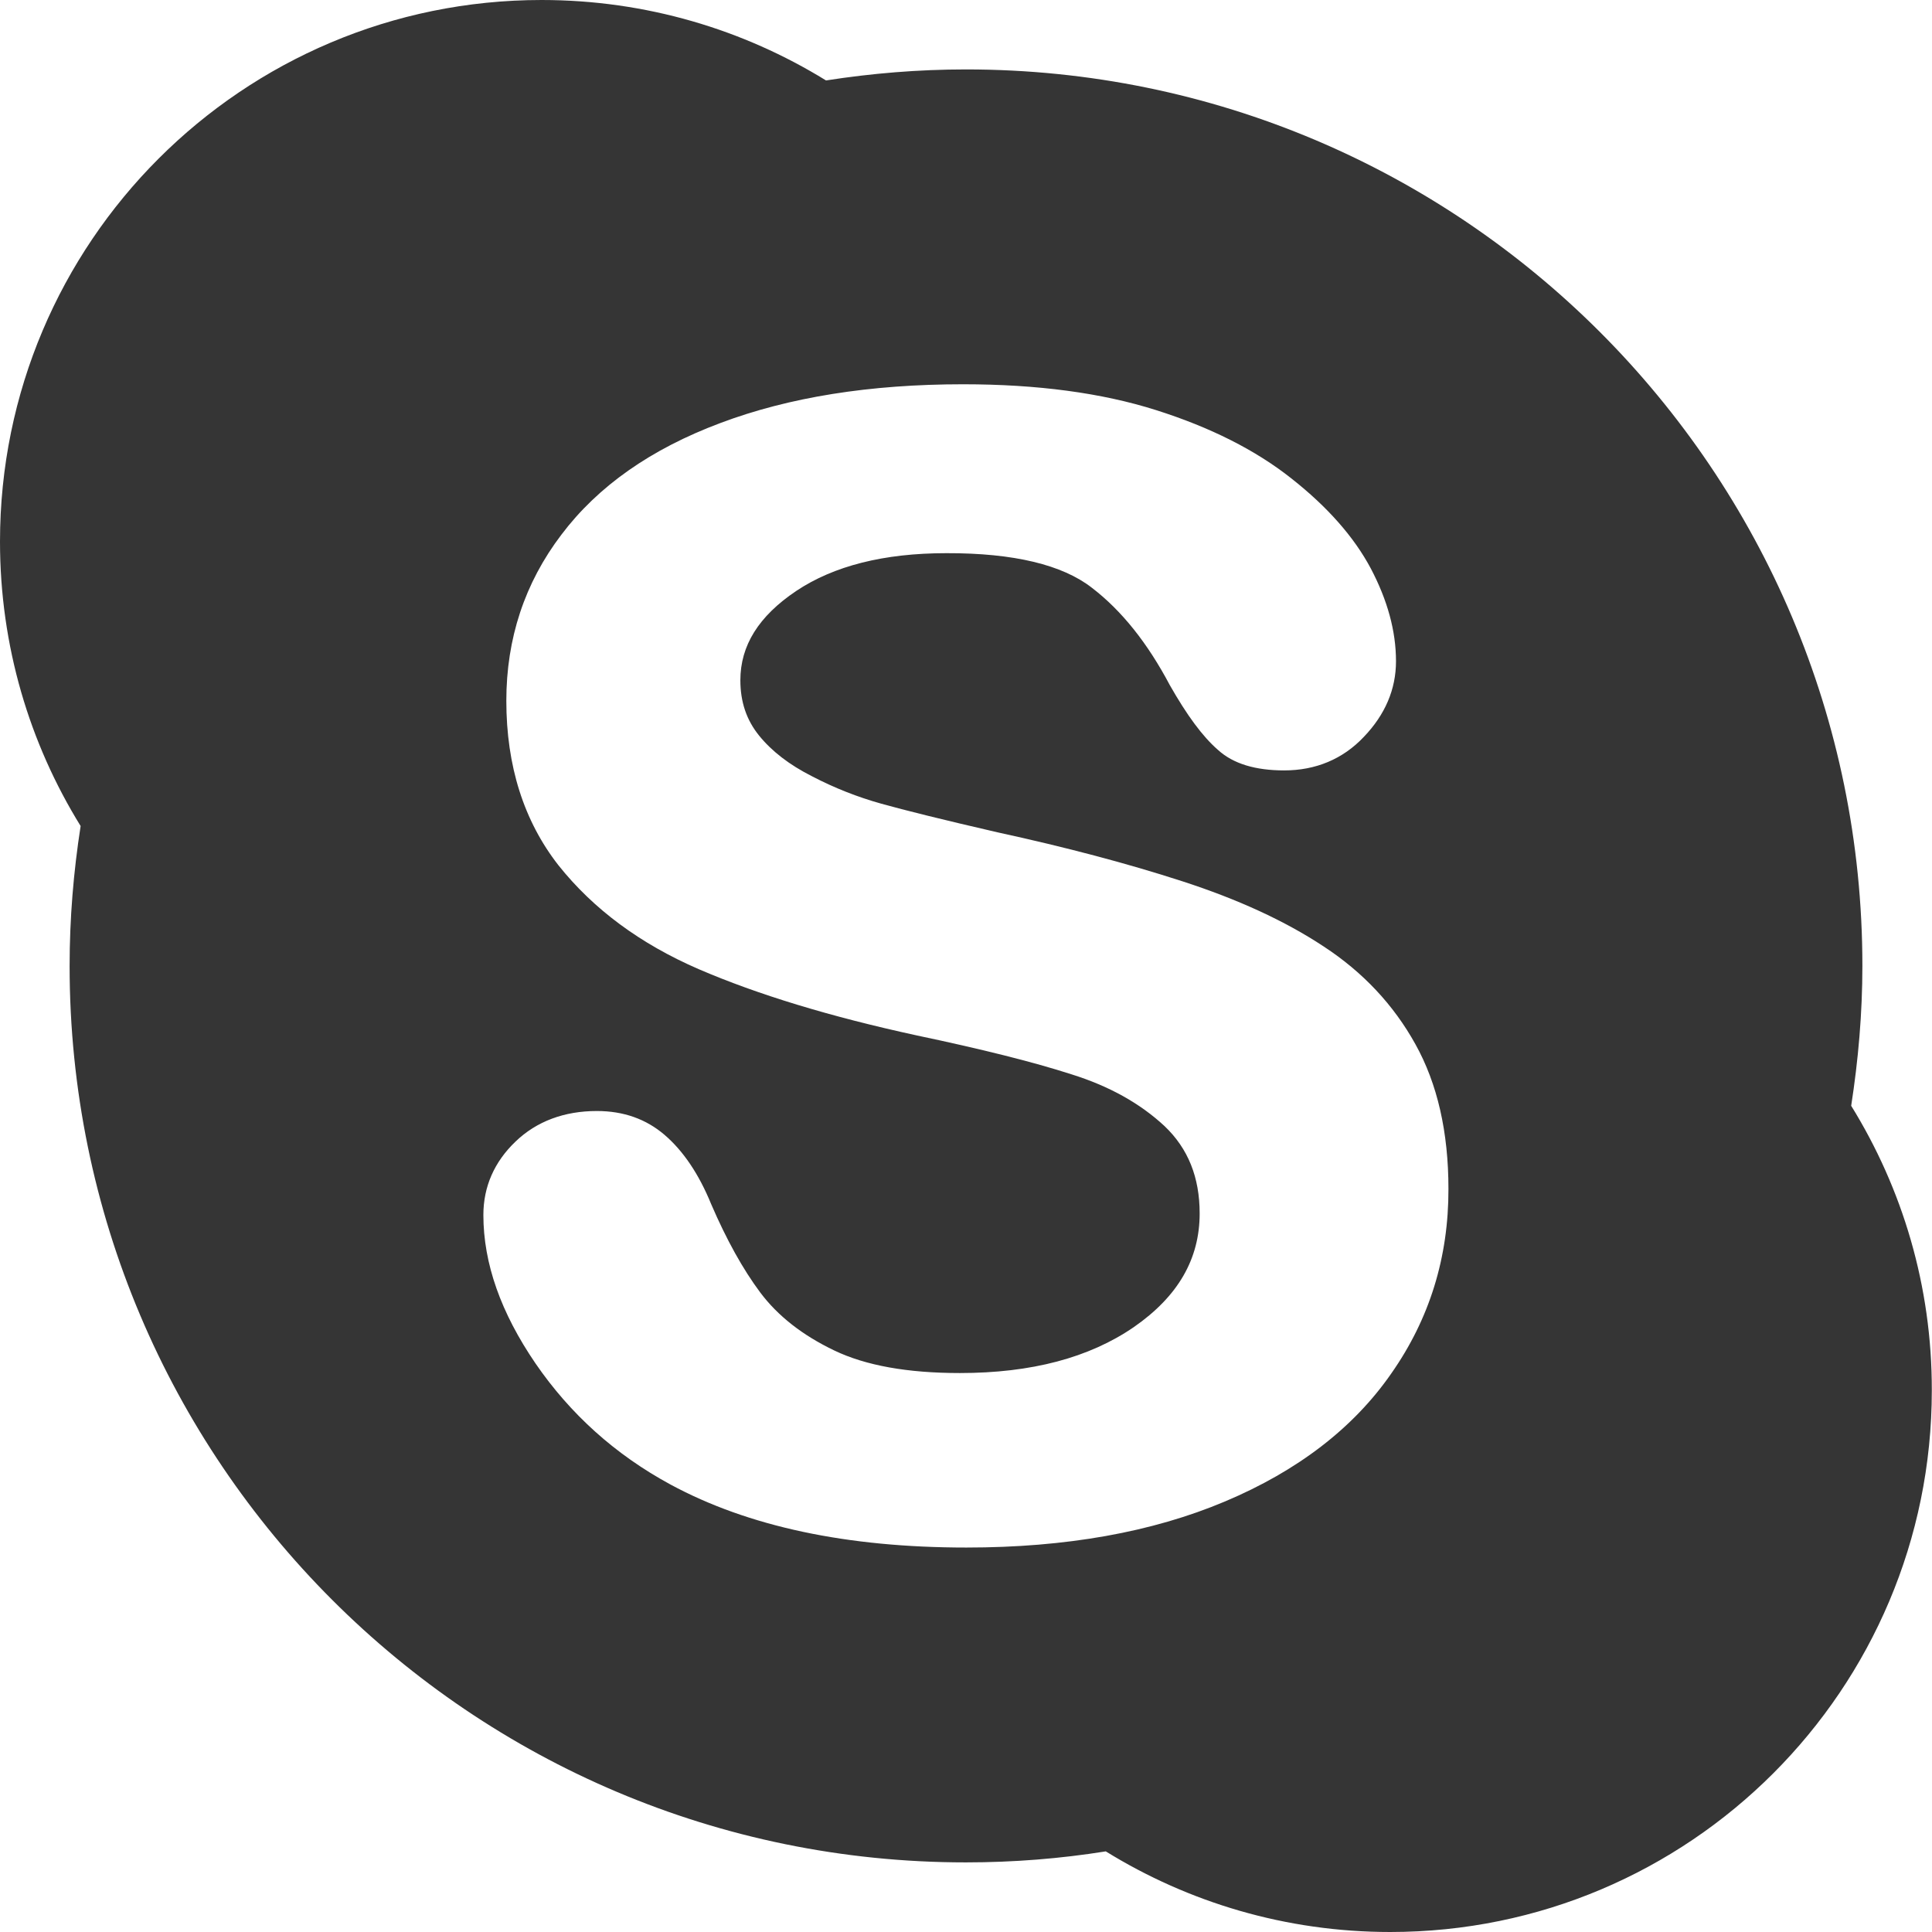 <?xml version="1.0" encoding="utf-8"?>
<!-- Generator: Adobe Illustrator 16.0.0, SVG Export Plug-In . SVG Version: 6.00 Build 0)  -->
<!DOCTYPE svg PUBLIC "-//W3C//DTD SVG 1.1//EN" "http://www.w3.org/Graphics/SVG/1.1/DTD/svg11.dtd">
<svg version="1.1" id="Layer_1" xmlns="http://www.w3.org/2000/svg" xmlns:xlink="http://www.w3.org/1999/xlink" x="0px" y="0px"
	 width="10.352px" height="10.352px" viewBox="0 0 10.352 10.352" enable-background="new 0 0 10.352 10.352" xml:space="preserve">
<g>
	<path fill="#353535" d="M9.919,5.925c0.038-0.245,0.06-0.495,0.06-0.75c0-2.653-2.15-4.803-4.803-4.803
		c-0.256,0-0.506,0.021-0.75,0.059C3.983,0.158,3.461,0,2.902,0C1.299,0,0,1.299,0,2.902c0,0.559,0.158,1.081,0.432,1.524
		C0.394,4.671,0.373,4.92,0.373,5.176c0,2.652,2.15,4.803,4.802,4.803c0.255,0,0.506-0.02,0.75-0.059
		c0.442,0.273,0.964,0.432,1.524,0.432c1.603,0,2.902-1.299,2.902-2.902C10.352,6.89,10.193,6.368,9.919,5.925z M7.455,7.359
		C7.252,7.652,6.953,7.881,6.564,8.045C6.173,8.21,5.711,8.292,5.178,8.292c-0.639,0-1.168-0.112-1.586-0.338
		C3.295,7.793,3.055,7.576,2.869,7.305C2.684,7.034,2.59,6.77,2.59,6.51c0-0.152,0.059-0.285,0.172-0.393
		c0.113-0.109,0.262-0.164,0.436-0.164c0.143,0,0.264,0.043,0.363,0.128s0.183,0.208,0.25,0.372C3.893,6.643,3.98,6.8,4.074,6.926
		C4.168,7.051,4.299,7.154,4.47,7.236c0.169,0.081,0.393,0.121,0.673,0.121c0.384,0,0.693-0.082,0.932-0.246
		c0.238-0.165,0.353-0.366,0.353-0.609c0-0.194-0.062-0.348-0.188-0.468C6.11,5.913,5.945,5.82,5.74,5.756
		C5.535,5.69,5.259,5.621,4.912,5.548C4.447,5.447,4.06,5.329,3.744,5.193C3.43,5.057,3.179,4.871,2.992,4.636
		C2.807,4.399,2.713,4.104,2.713,3.755c0-0.333,0.098-0.631,0.295-0.89c0.196-0.26,0.48-0.459,0.851-0.598
		C4.228,2.128,4.662,2.059,5.16,2.059c0.398,0,0.742,0.046,1.033,0.138C6.484,2.289,6.727,2.411,6.92,2.564
		c0.193,0.152,0.335,0.313,0.425,0.482c0.089,0.169,0.135,0.335,0.135,0.497c0,0.15-0.058,0.286-0.172,0.405
		c-0.113,0.12-0.259,0.18-0.427,0.18c-0.153,0-0.273-0.035-0.355-0.11C6.443,3.946,6.359,3.831,6.268,3.671
		C6.15,3.448,6.012,3.273,5.85,3.149C5.693,3.027,5.434,2.963,5.071,2.964c-0.335,0-0.603,0.068-0.804,0.202
		C4.064,3.302,3.967,3.46,3.967,3.645c0,0.116,0.033,0.213,0.1,0.296C4.135,4.025,4.229,4.098,4.352,4.16
		c0.121,0.063,0.244,0.111,0.369,0.146C4.846,4.341,5.055,4.393,5.346,4.46c0.363,0.079,0.693,0.166,0.989,0.262
		s0.548,0.211,0.757,0.349c0.211,0.138,0.375,0.313,0.492,0.524c0.118,0.212,0.177,0.471,0.177,0.775
		C7.762,6.738,7.659,7.068,7.455,7.359z"/>
</g>
</svg>
